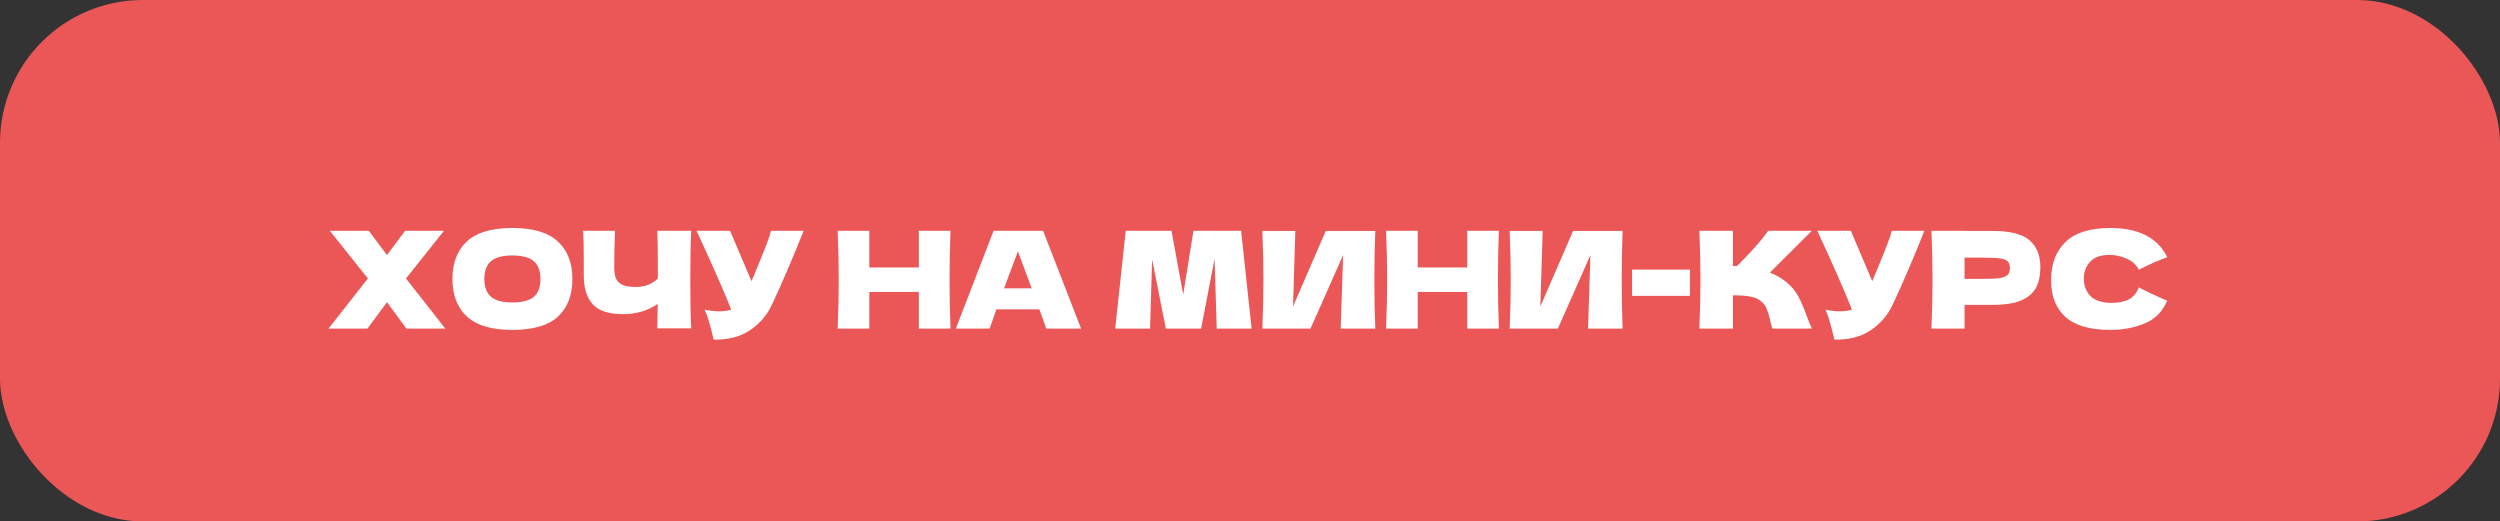 <?xml version="1.0" encoding="UTF-8"?> <svg xmlns="http://www.w3.org/2000/svg" width="350" height="73" viewBox="0 0 350 73" fill="none"><rect x="0" y="0" width="350" height="73" fill="#333333" stroke="none"/><rect width="350" height="73" rx="20" fill="#EB5757"></rect><path d="M56.838 38.988L62.342 46H56.895L54.181 42.306L51.447 46H46L51.504 38.988L46.188 32.316H51.636L54.181 35.708L56.706 32.316H62.154L56.838 38.988ZM71.727 46.188C68.849 46.188 66.732 45.566 65.375 44.322C64.017 43.066 63.339 41.307 63.339 39.045C63.339 36.808 64.011 35.061 65.356 33.805C66.713 32.548 68.837 31.92 71.727 31.92C74.629 31.92 76.753 32.548 78.098 33.805C79.455 35.061 80.133 36.808 80.133 39.045C80.133 41.319 79.461 43.078 78.117 44.322C76.772 45.566 74.642 46.188 71.727 46.188ZM71.727 42.343C73.122 42.343 74.127 42.079 74.743 41.552C75.358 41.011 75.666 40.176 75.666 39.045C75.666 37.939 75.358 37.116 74.743 36.575C74.127 36.035 73.122 35.765 71.727 35.765C70.344 35.765 69.346 36.035 68.73 36.575C68.114 37.116 67.806 37.939 67.806 39.045C67.806 40.163 68.114 40.992 68.73 41.533C69.346 42.073 70.344 42.343 71.727 42.343ZM96.772 32.316C96.684 33.899 96.64 36.173 96.64 39.139C96.64 42.105 96.684 44.379 96.772 45.962H92.022L92.078 42.551C90.683 43.506 89.062 43.983 87.215 43.983C85.255 43.983 83.847 43.525 82.993 42.607C82.151 41.69 81.73 40.358 81.73 38.611V36.387C81.73 34.678 81.699 33.321 81.636 32.316H86.103C86.028 34.163 85.99 35.884 85.99 37.48C85.99 38.121 86.078 38.636 86.254 39.026C86.442 39.415 86.75 39.704 87.177 39.893C87.617 40.081 88.227 40.176 89.006 40.176C90.275 40.176 91.305 39.78 92.097 38.988V37.141C92.097 34.892 92.072 33.283 92.022 32.316H96.772ZM112.507 32.316C112.457 32.454 112.394 32.611 112.318 32.787C112.243 32.95 112.168 33.139 112.092 33.352C111.401 35.061 110.76 36.601 110.17 37.97C109.592 39.327 108.901 40.873 108.096 42.607C107.393 44.115 106.362 45.321 105.005 46.226C103.66 47.144 101.964 47.583 99.916 47.546C99.652 46.452 99.438 45.629 99.275 45.076C99.124 44.511 98.917 43.933 98.653 43.342C99.394 43.506 100.079 43.587 100.707 43.587C101.323 43.587 101.876 43.506 102.366 43.342C101.461 41.018 99.847 37.342 97.522 32.316H102.215L105.212 39.365L105.74 38.102C107.047 34.998 107.782 33.069 107.946 32.316H112.507ZM133.068 32.316C132.98 34.439 132.936 36.72 132.936 39.158C132.936 41.596 132.98 43.876 133.068 46H128.638V40.873H121.702V46H117.272C117.373 43.562 117.423 41.282 117.423 39.158C117.423 37.034 117.373 34.753 117.272 32.316H121.702V37.443H128.638V32.316H133.068ZM146.469 46C146.23 45.284 145.91 44.385 145.508 43.305H139.495L138.552 46H133.821L139.099 32.316H146.035L151.351 46H146.469ZM144.433 40.364C143.956 39.045 143.466 37.725 142.963 36.406L142.511 35.181C142.071 36.324 141.424 38.052 140.569 40.364H144.433ZM173.754 32.316L175.224 46H170.342L170.041 36.236L168.156 46H163.217L161.295 36.312L161.012 46H156.13L157.6 32.316H164.009L165.649 41.231L167.081 32.316H173.754ZM181.346 32.334L181.025 42.909L185.606 32.334H192.542C192.454 34.458 192.41 36.733 192.41 39.158C192.41 41.596 192.454 43.876 192.542 46H187.698L188.037 35.708L183.476 46H176.728C176.828 43.562 176.879 41.282 176.879 39.158C176.879 37.047 176.828 34.772 176.728 32.334H181.346ZM209.845 32.316C209.757 34.439 209.713 36.72 209.713 39.158C209.713 41.596 209.757 43.876 209.845 46H205.415V40.873H198.479V46H194.049C194.15 43.562 194.2 41.282 194.2 39.158C194.2 37.034 194.15 34.753 194.049 32.316H198.479V37.443H205.415V32.316H209.845ZM215.97 32.334L215.649 42.909L220.23 32.334H227.166C227.078 34.458 227.034 36.733 227.034 39.158C227.034 41.596 227.078 43.876 227.166 46H222.322L222.661 35.708L218.1 46H211.352C211.452 43.562 211.503 41.282 211.503 39.158C211.503 37.047 211.452 34.772 211.352 32.334H215.97ZM236.59 41.42H228.485V37.744H236.59V41.42ZM250.052 39.459C250.794 40.062 251.359 40.735 251.749 41.476C252.151 42.205 252.54 43.103 252.917 44.172C253.232 45.039 253.483 45.648 253.671 46H248.13C248.054 45.786 247.954 45.416 247.828 44.888C247.703 44.31 247.564 43.826 247.414 43.437C247.275 43.047 247.074 42.708 246.81 42.419C246.383 41.966 245.849 41.677 245.208 41.552C244.58 41.413 243.713 41.344 242.607 41.344V46H237.914C238.014 43.562 238.064 41.282 238.064 39.158C238.064 37.034 238.014 34.753 237.914 32.316H242.607V37.235C242.733 37.248 242.921 37.254 243.172 37.254C245.133 35.319 246.59 33.673 247.545 32.316H253.653L247.79 38.159C248.62 38.486 249.374 38.919 250.052 39.459ZM269.411 32.316C269.36 32.454 269.298 32.611 269.222 32.787C269.147 32.95 269.071 33.139 268.996 33.352C268.305 35.061 267.664 36.601 267.073 37.97C266.495 39.327 265.804 40.873 265 42.607C264.296 44.115 263.266 45.321 261.909 46.226C260.564 47.144 258.868 47.583 256.819 47.546C256.556 46.452 256.342 45.629 256.179 45.076C256.028 44.511 255.82 43.933 255.557 43.342C256.298 43.506 256.983 43.587 257.611 43.587C258.227 43.587 258.78 43.506 259.27 43.342C258.365 41.018 256.75 37.342 254.426 32.316H259.119L262.116 39.365L262.644 38.102C263.951 34.998 264.686 33.069 264.849 32.316H269.411ZM278.96 32.334C281.461 32.334 283.201 32.781 284.181 33.673C285.161 34.552 285.651 35.796 285.651 37.405C285.651 38.511 285.457 39.453 285.067 40.232C284.677 40.999 283.993 41.602 283.012 42.042C282.032 42.469 280.681 42.683 278.96 42.683H275.039V46H270.402C270.503 43.562 270.553 41.282 270.553 39.158C270.553 37.034 270.503 34.753 270.402 32.316H275.039V32.334H278.96ZM277.64 39.045C278.683 39.045 279.463 39.007 279.978 38.932C280.506 38.844 280.87 38.693 281.071 38.479C281.285 38.266 281.391 37.952 281.391 37.537C281.391 37.122 281.291 36.814 281.09 36.613C280.901 36.4 280.543 36.255 280.015 36.18C279.5 36.104 278.709 36.066 277.64 36.066H275.039V39.045H277.64ZM295.447 46.188C292.607 46.188 290.514 45.585 289.17 44.379C287.825 43.173 287.153 41.451 287.153 39.214C287.153 36.965 287.825 35.187 289.17 33.88C290.514 32.573 292.607 31.92 295.447 31.92C299.418 31.92 302.075 33.283 303.42 36.01C302.289 36.4 300.963 36.984 299.443 37.763C299.078 37.059 298.5 36.538 297.709 36.199C296.929 35.859 296.131 35.69 295.315 35.69C294.108 35.69 293.21 36.01 292.619 36.651C292.029 37.279 291.733 38.058 291.733 38.988C291.733 39.993 292.048 40.816 292.676 41.457C293.317 42.086 294.291 42.4 295.597 42.4C296.64 42.4 297.47 42.23 298.086 41.891C298.701 41.539 299.154 40.986 299.443 40.232C300.473 40.785 301.792 41.407 303.401 42.098C302.773 43.619 301.723 44.681 300.253 45.284C298.783 45.887 297.181 46.188 295.447 46.188Z" fill="white"></path></svg> 